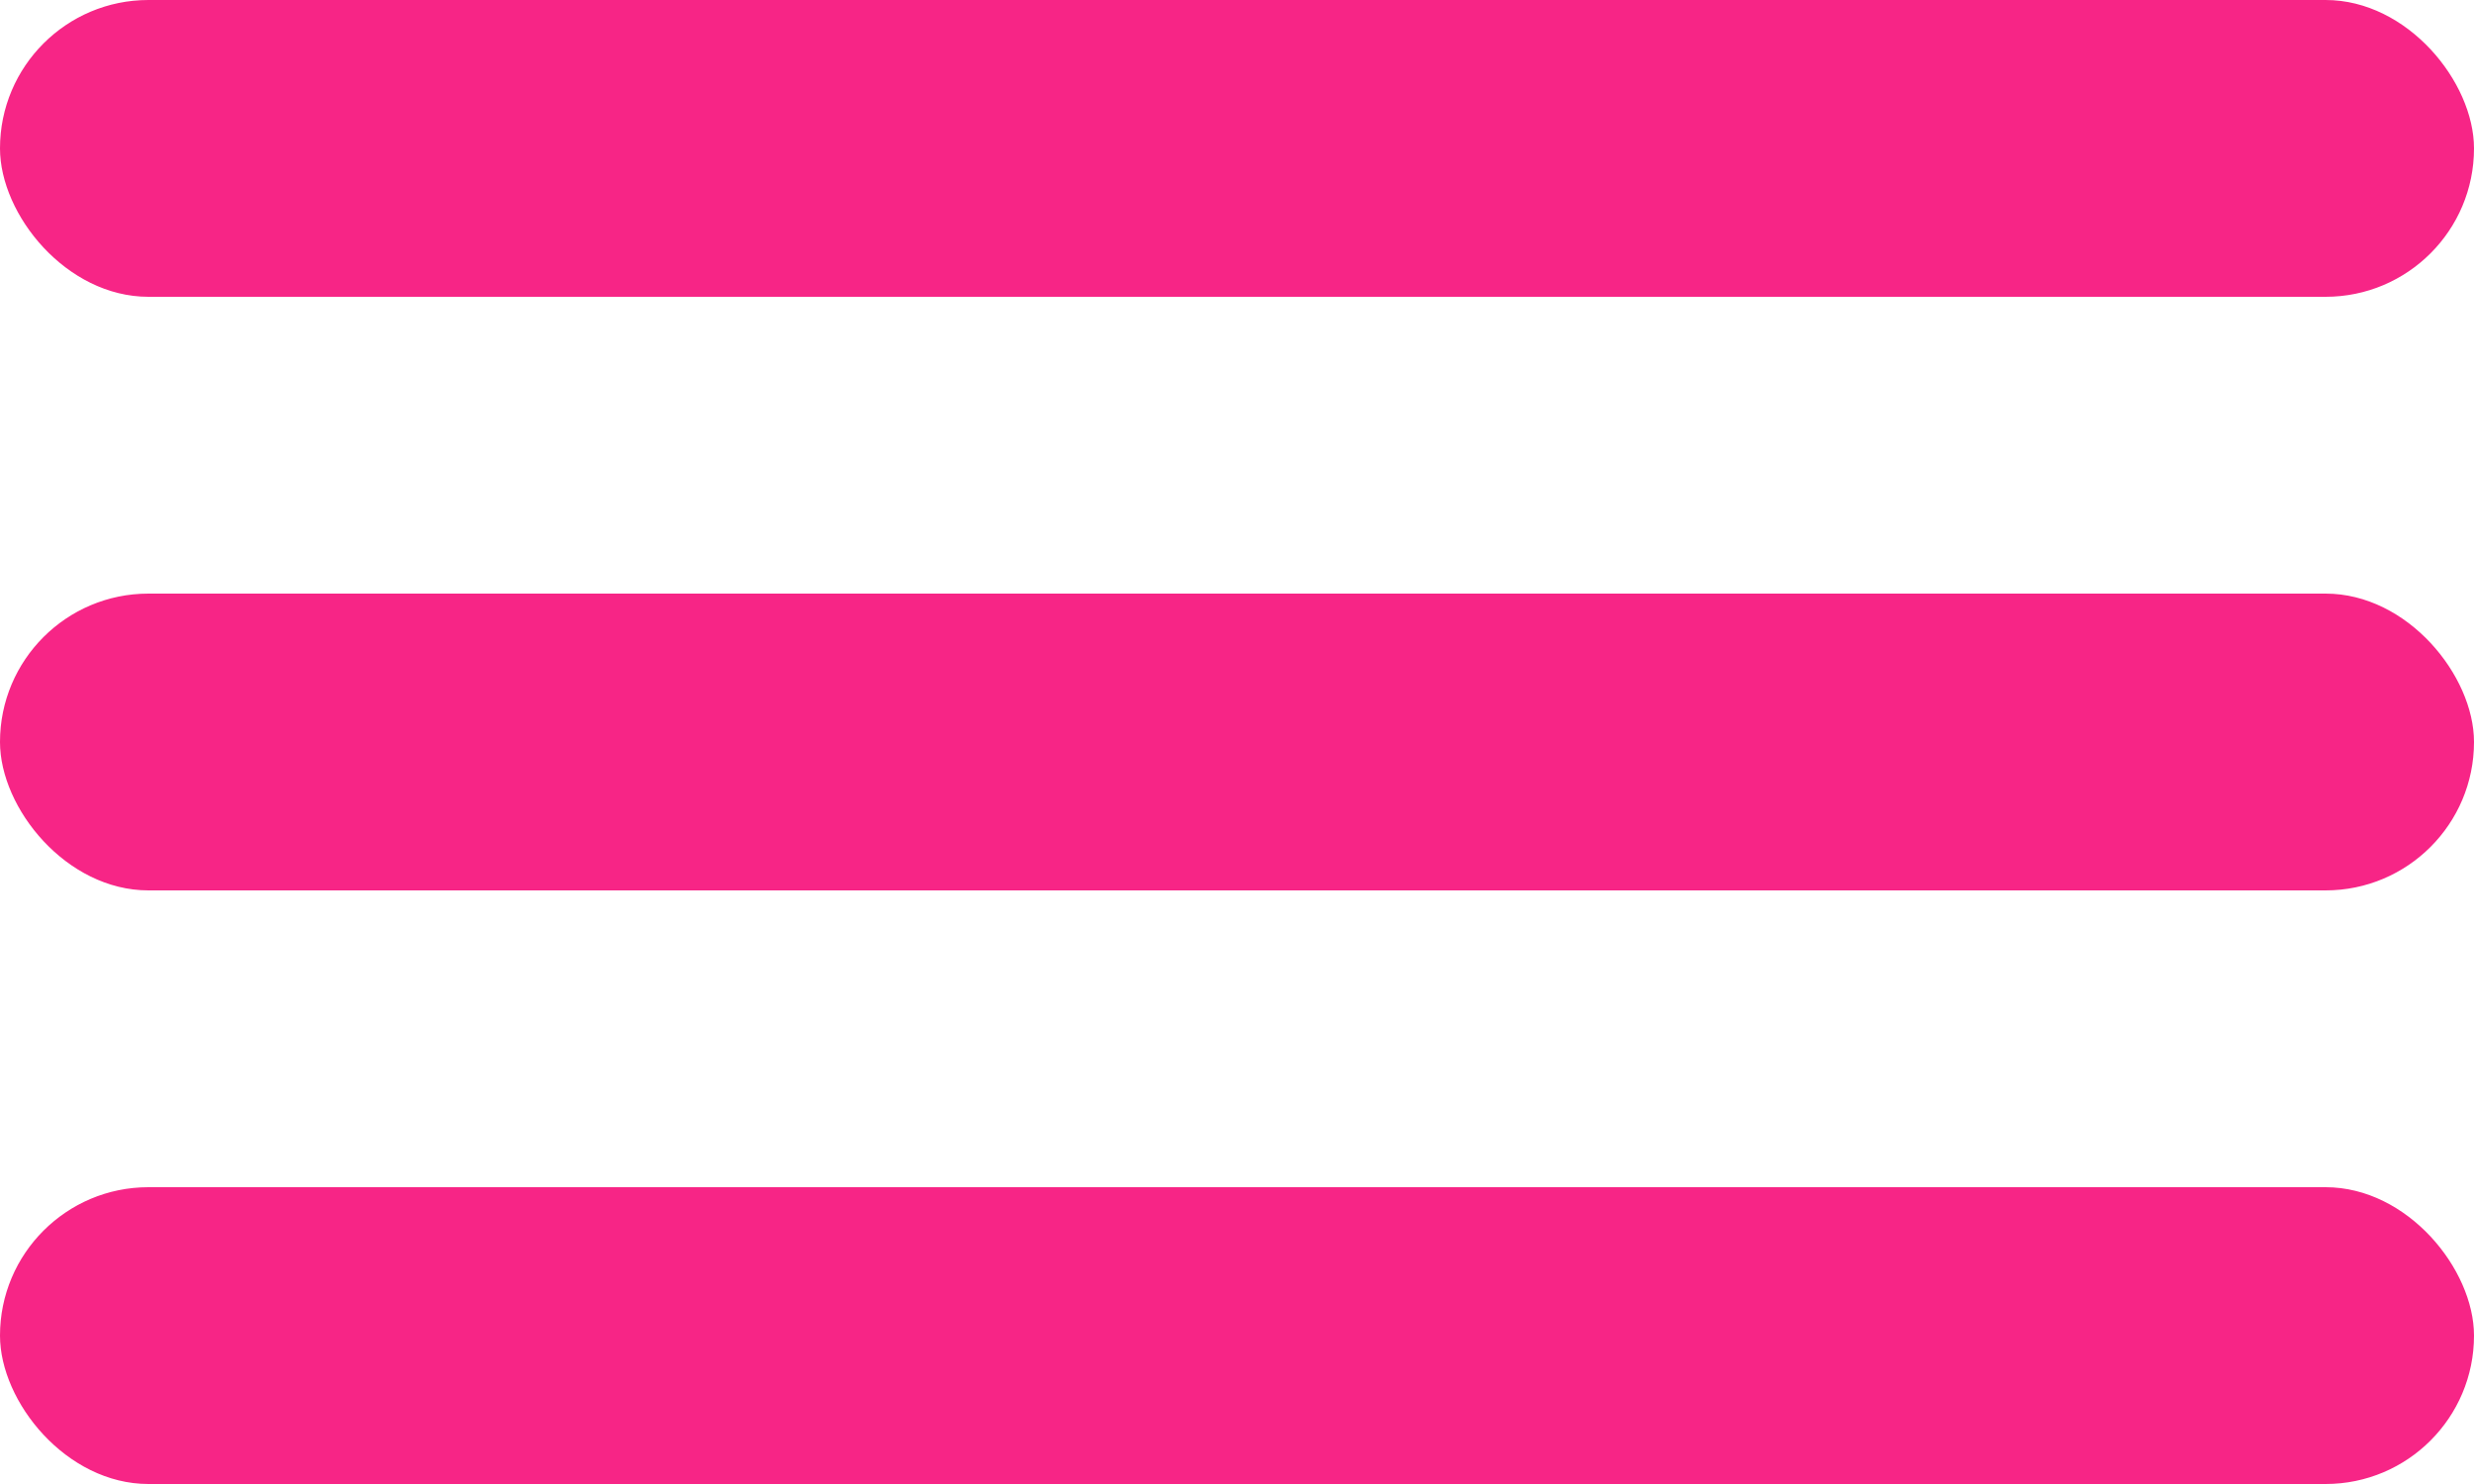 <svg width="25" height="15" viewBox="0 0 25 15" fill="none" xmlns="http://www.w3.org/2000/svg">
<rect width="25" height="3" rx="1.5" fill="#F72586"/>
<rect y="6" width="25" height="3" rx="1.5" fill="#F72586"/>
<rect y="12" width="25" height="3" rx="1.5" fill="#F72586"/>
</svg>
